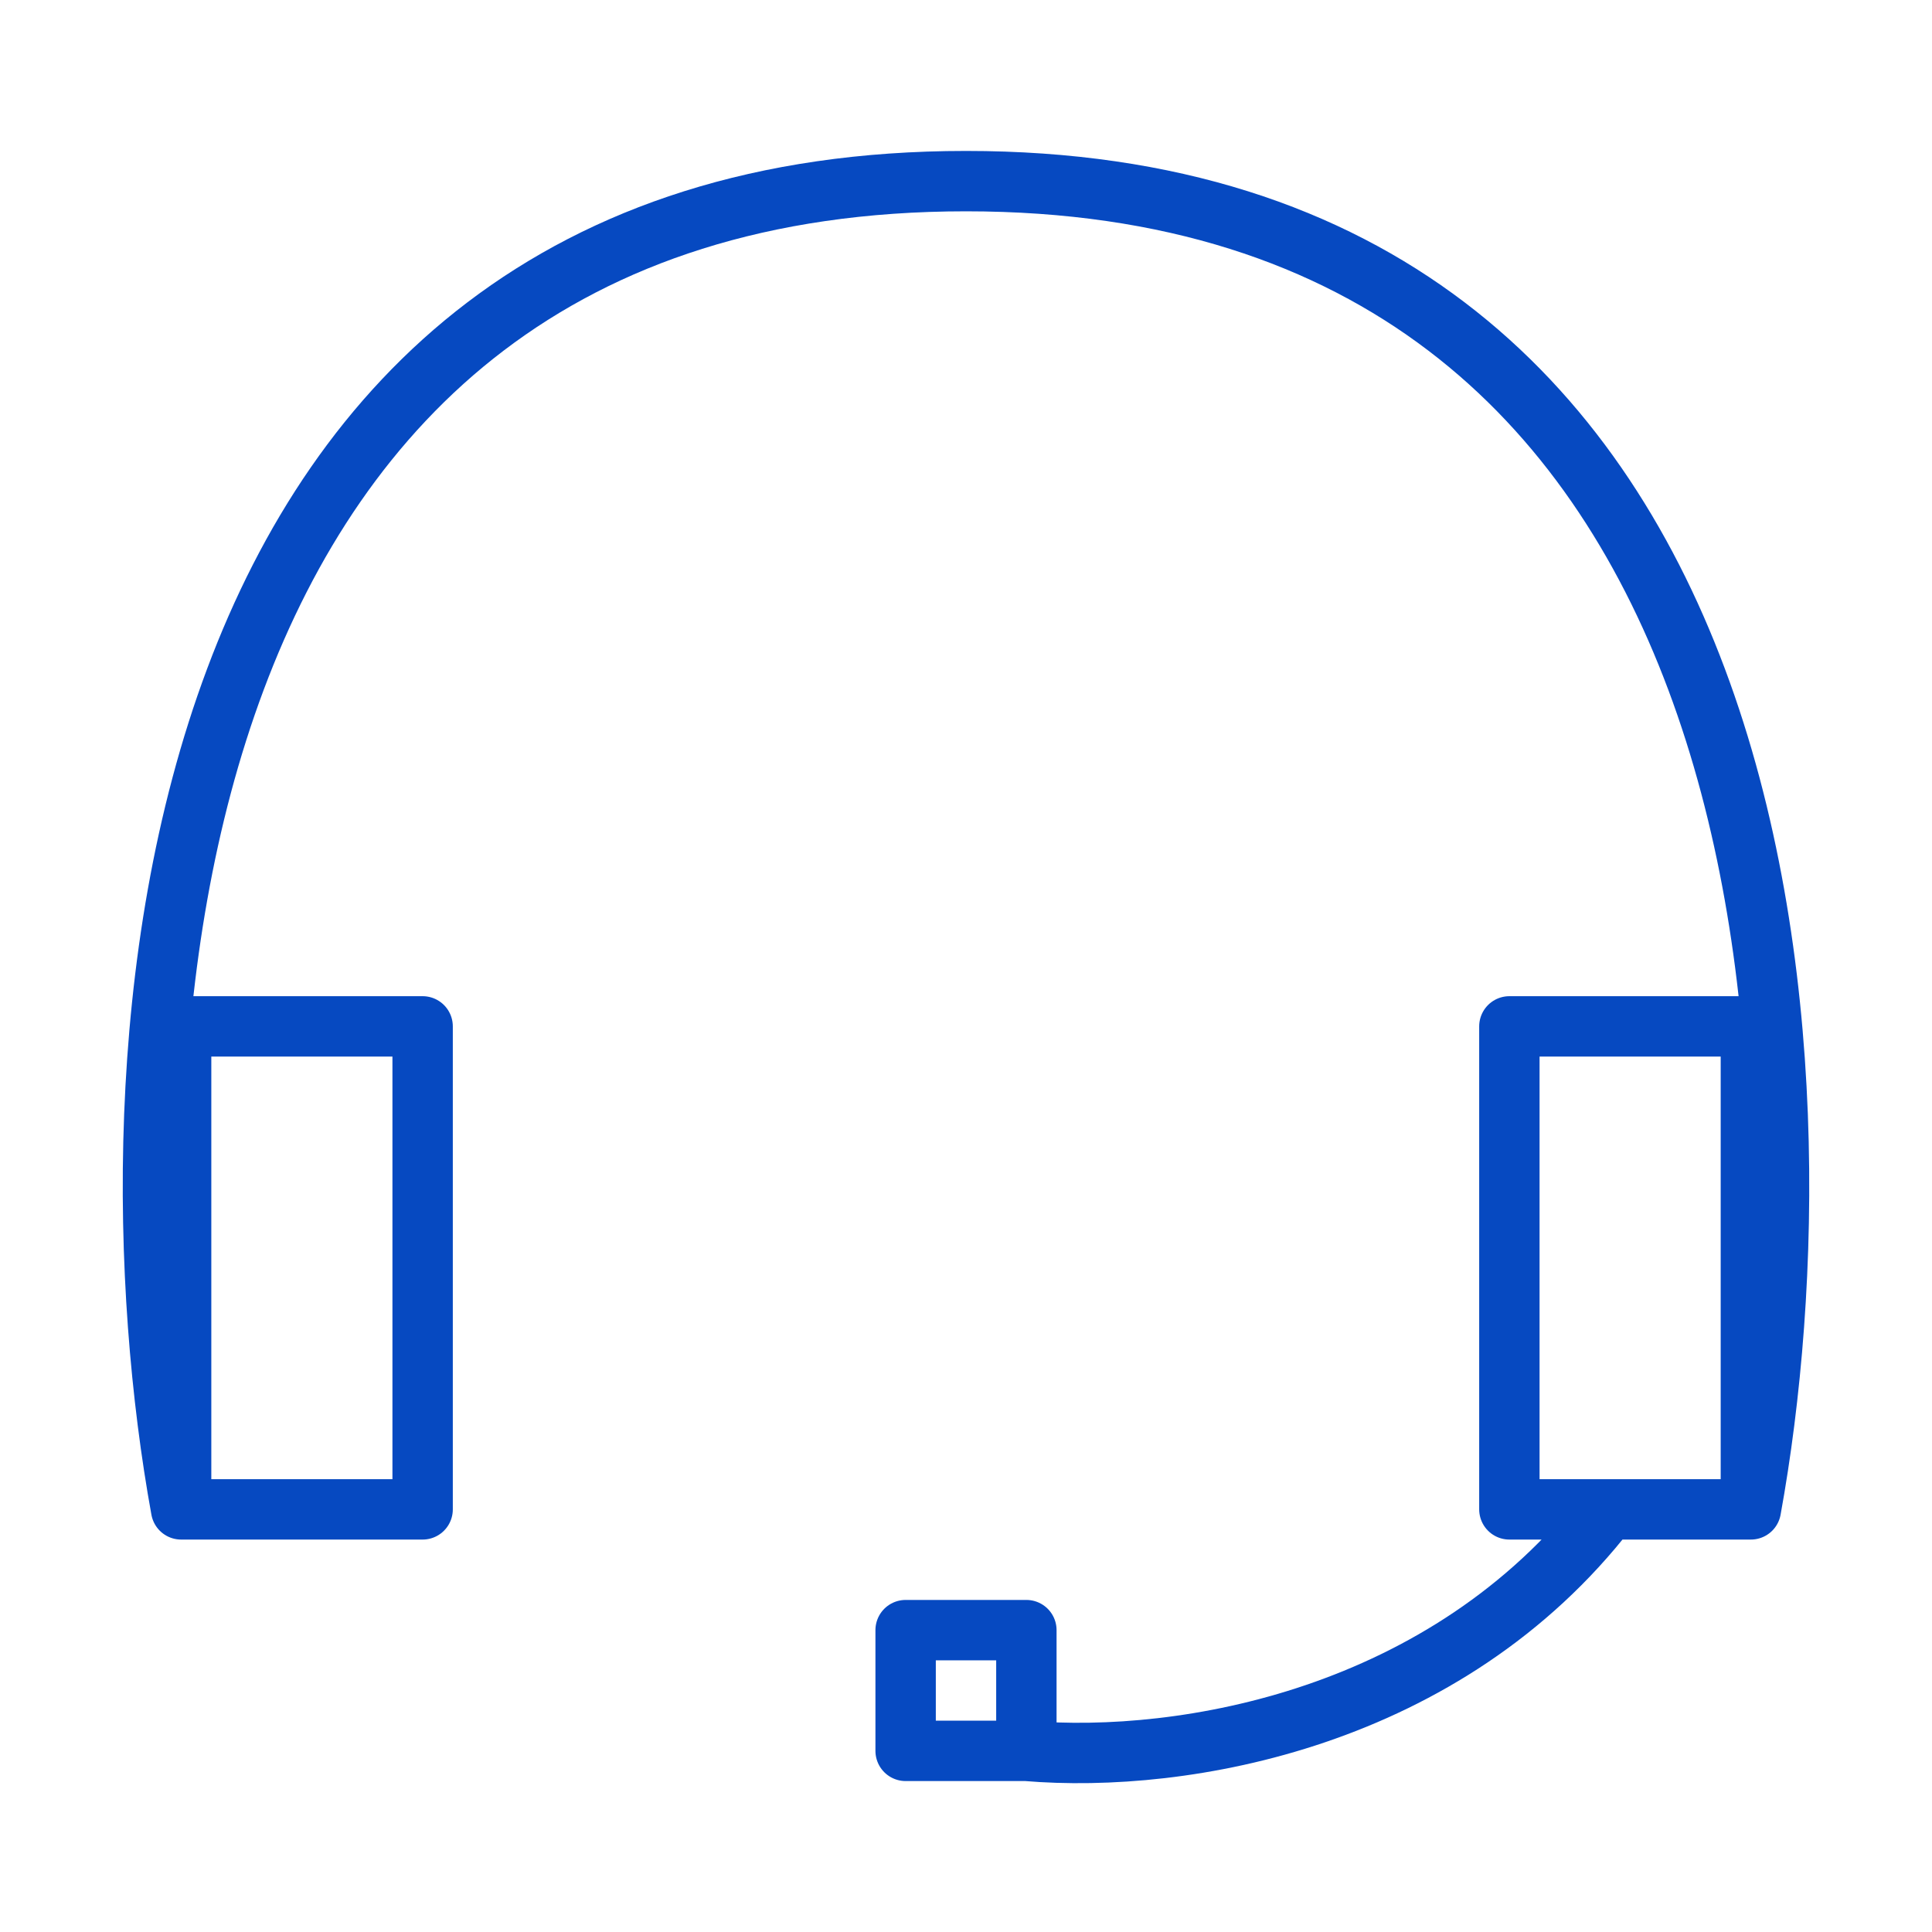 <svg width="64" height="64" viewBox="0 0 64 64" fill="none" xmlns="http://www.w3.org/2000/svg">
<path d="M58 50H50V34H58V50ZM58 50C60.668 35.332 59.2 6 32 6C4.8 6 3.332 35.332 6 50M6 50H14V34H6V50ZM34 58C39.24 58.44 47.904 56.928 53.264 50M34 58V54H30V58H34Z" stroke="#0649C1" stroke-width="2" stroke-linejoin="round"/>
</svg>
